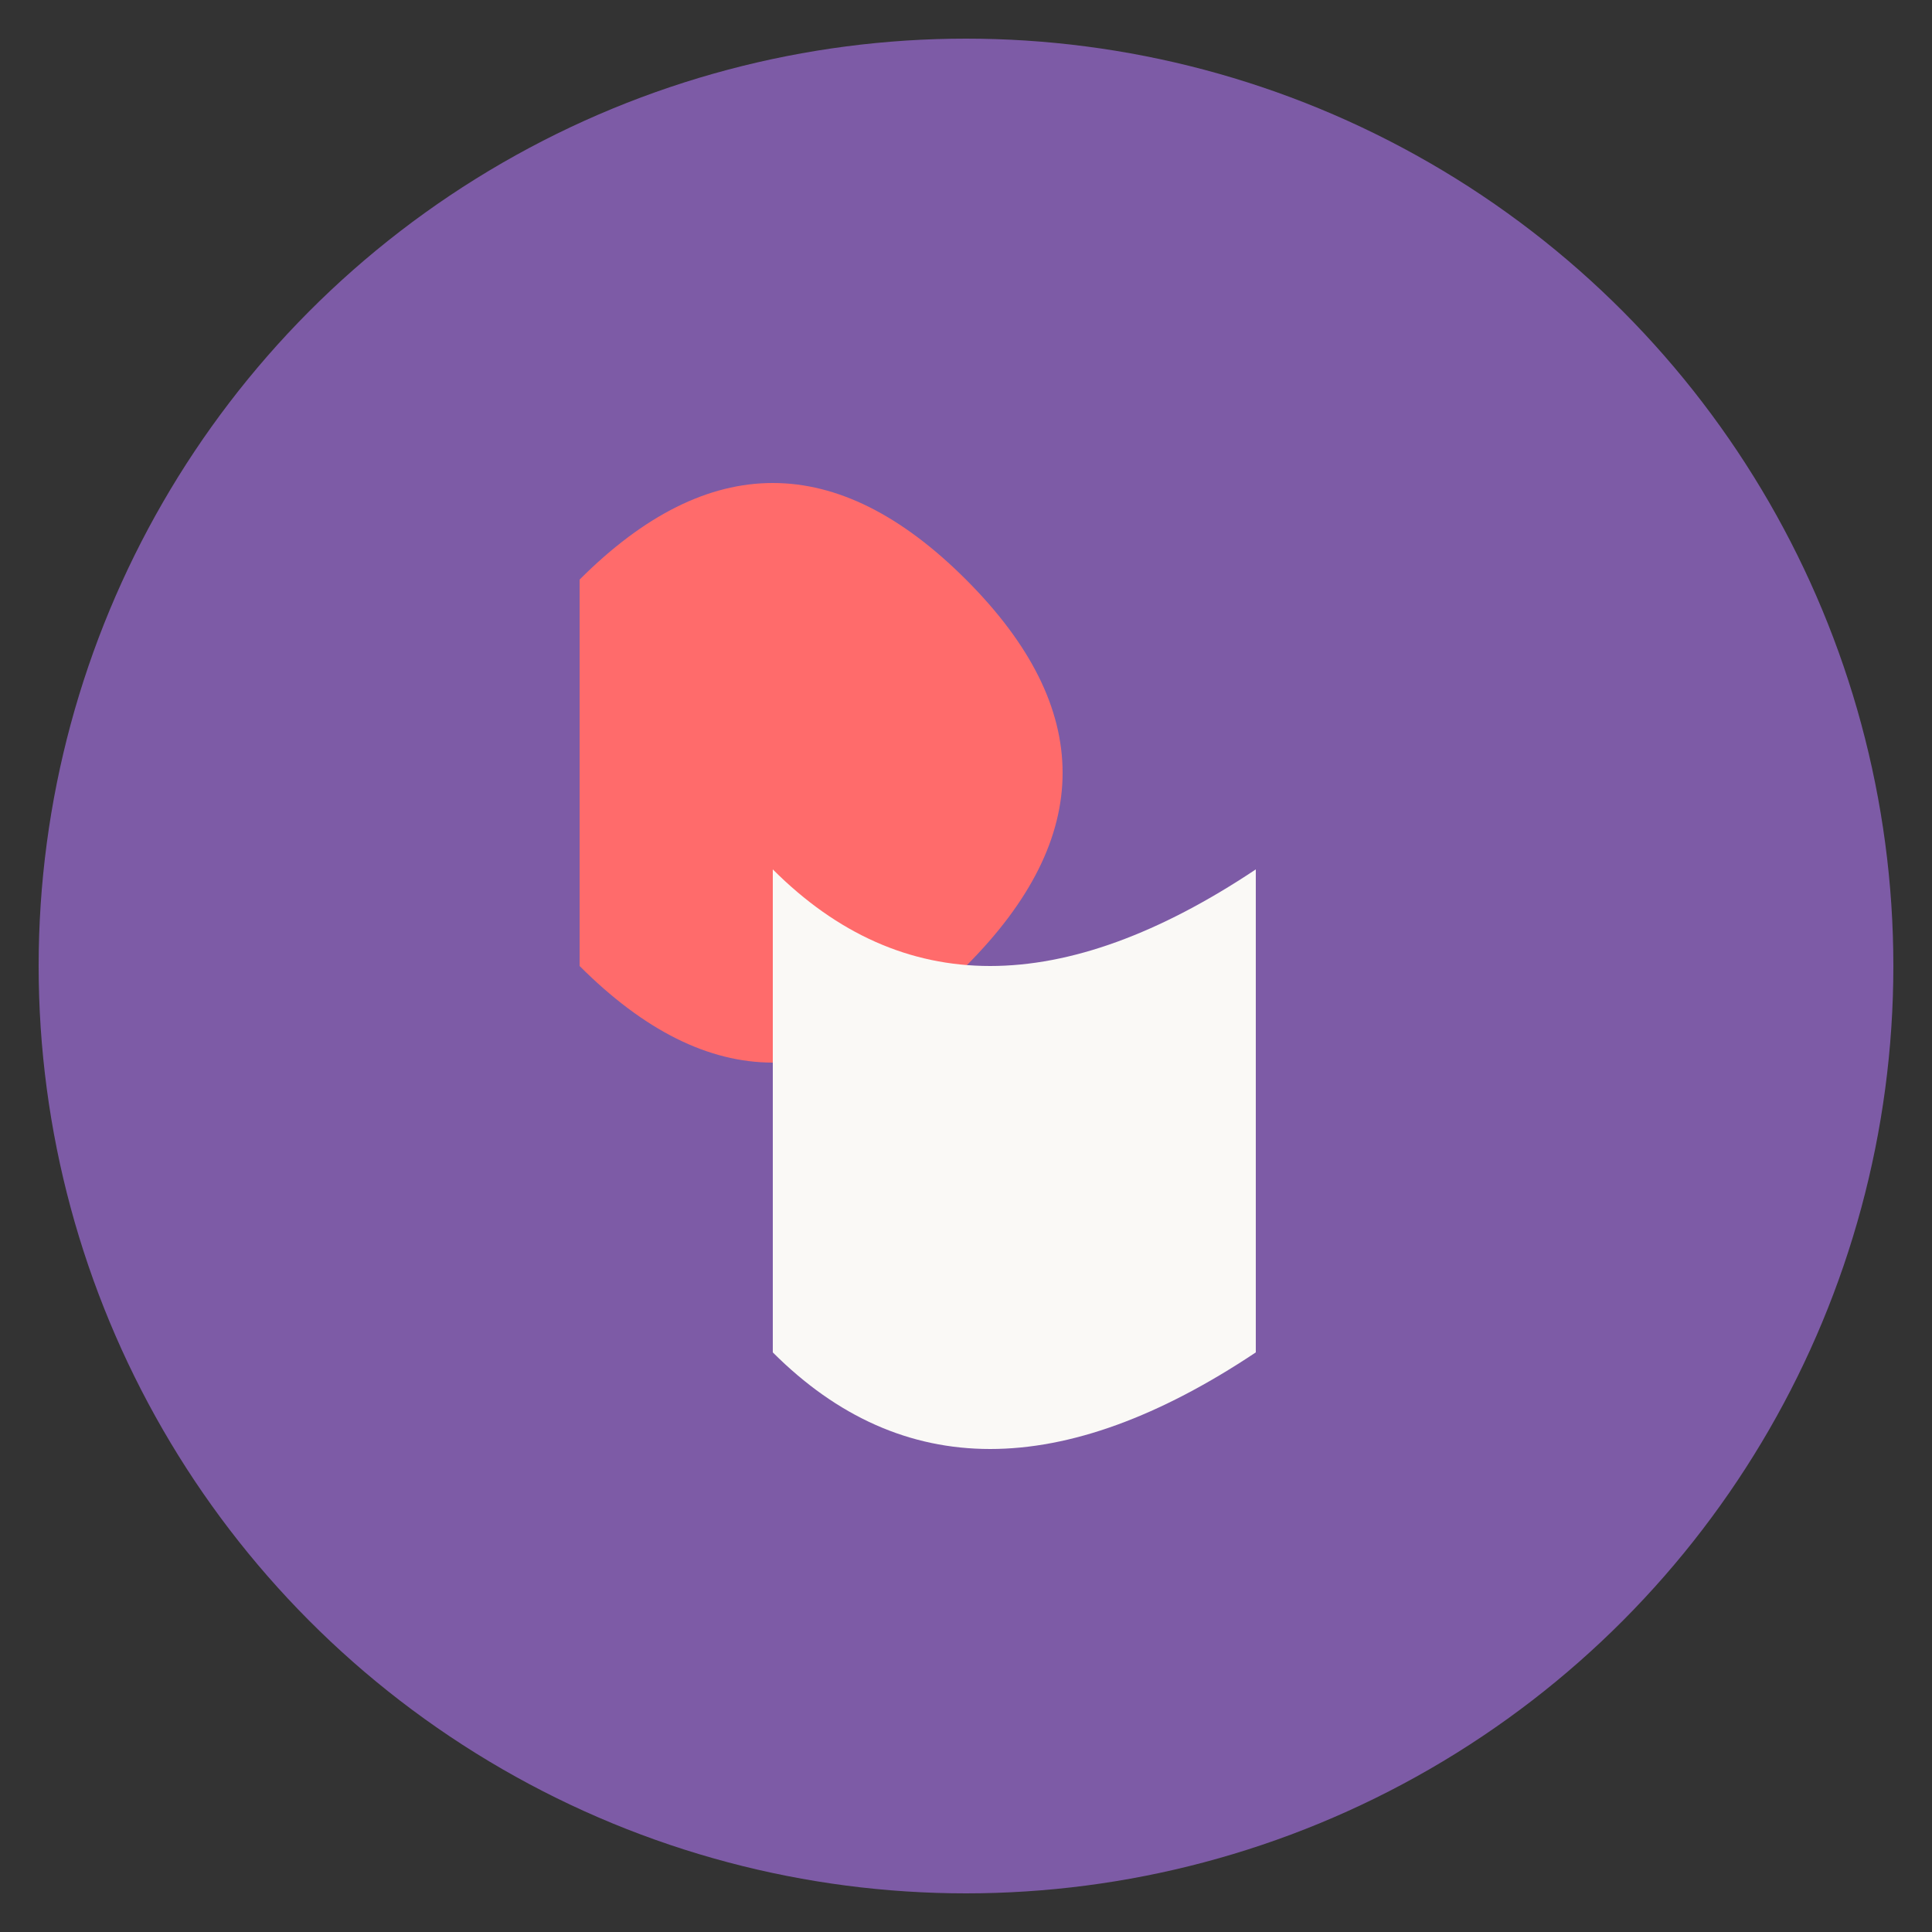 <?xml version="1.0" encoding="UTF-8"?>
<svg width="100" height="100" viewBox="0 0 100 100" xmlns="http://www.w3.org/2000/svg">
  <rect x="0" y="0" width="100" height="100" fill="#333333" stroke="none"/>
  <!-- Background circle -->
  <circle cx="50" cy="50" r="48" fill="#7D5BA6" />
  
  <!-- Stylized "d" letter -->
  <path d="M30,30 Q40,20 50,30 Q60,40 50,50 Q40,60 30,50 Z" fill="#FF6B6B" />
  <path d="M65,45 L65,70 Q50,80 40,70 L40,45 Q50,55 65,45 Z" fill="#FAF9F6" />
</svg>
